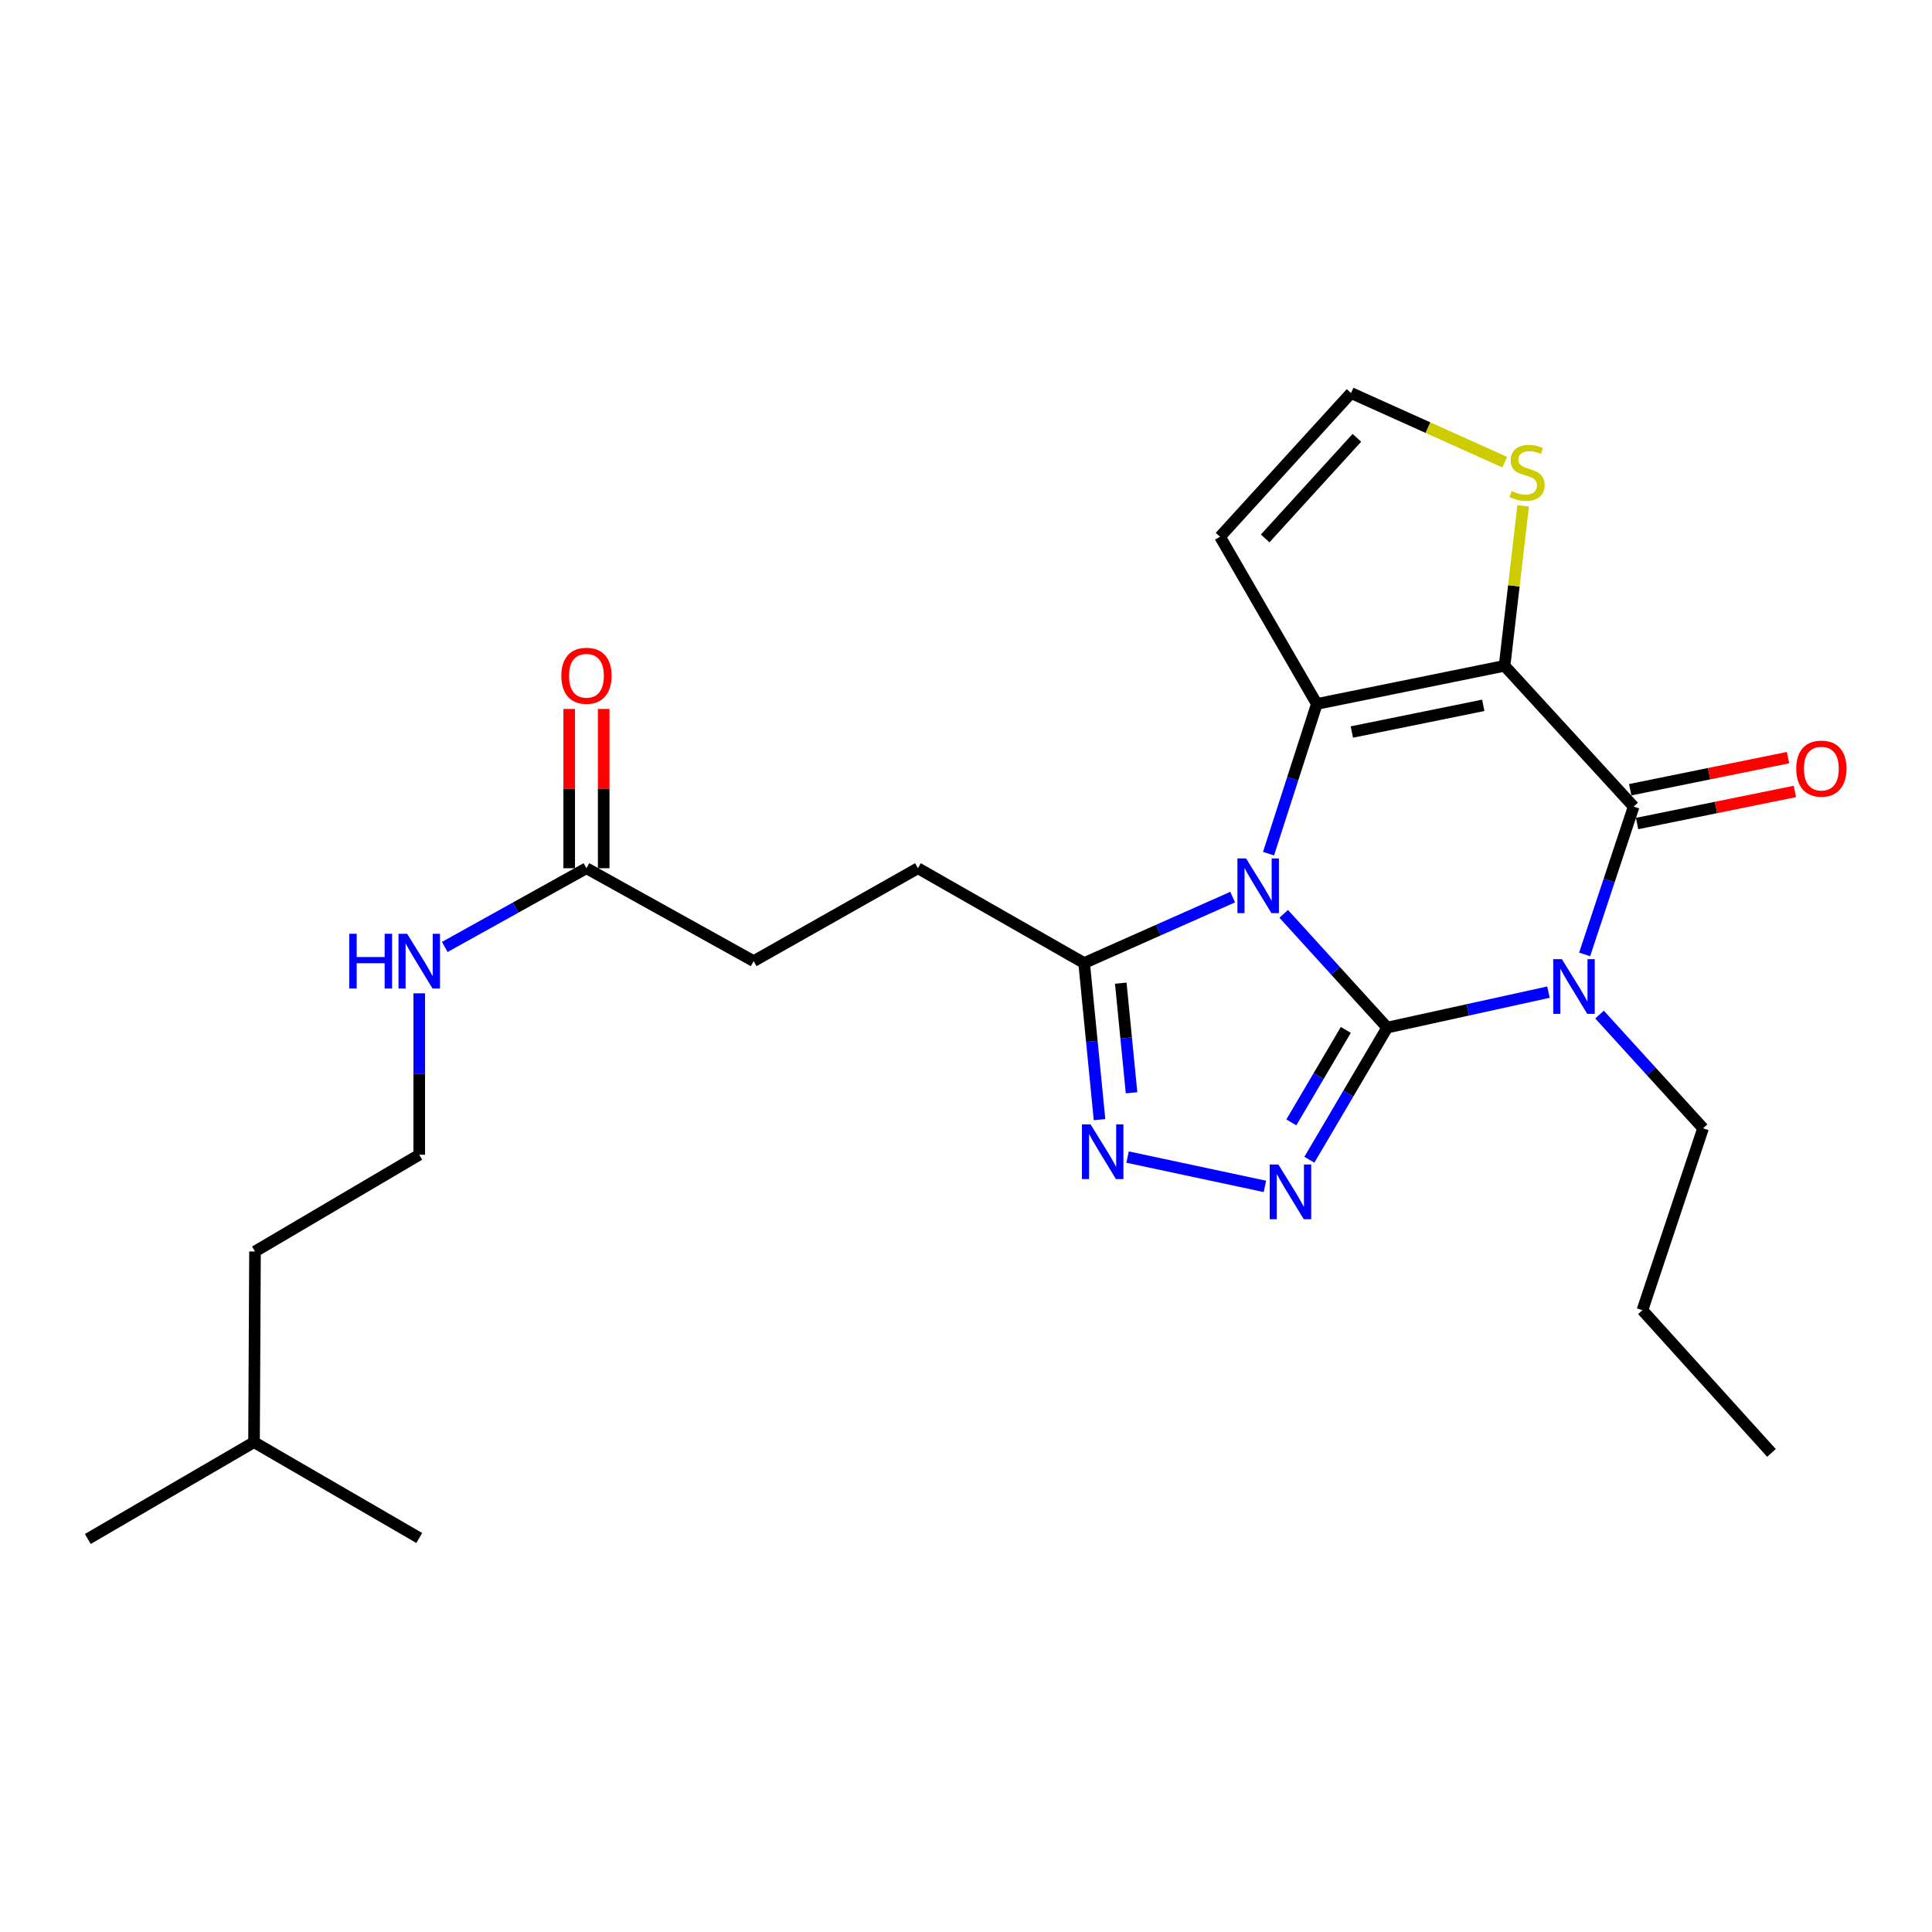 <?xml version='1.0' encoding='iso-8859-1'?>
<svg version='1.1' baseProfile='full'
              xmlns='http://www.w3.org/2000/svg'
                      xmlns:rdkit='http://www.rdkit.org/xml'
                      xmlns:xlink='http://www.w3.org/1999/xlink'
                  xml:space='preserve'
width='1000px' height='1000px' viewBox='0 0 1000 1000'>
<!-- END OF HEADER -->
<rect style='opacity:1.0;fill:#FFFFFF;stroke:none' width='1000' height='1000' x='0' y='0'> </rect>
<path class='bond-0' d='M 718.014,531.877 L 691.23,502.444' style='fill:none;fill-rule:evenodd;stroke:#000000;stroke-width:6px;stroke-linecap:butt;stroke-linejoin:miter;stroke-opacity:1' />
<path class='bond-0' d='M 691.23,502.444 L 664.446,473.011' style='fill:none;fill-rule:evenodd;stroke:#0000FF;stroke-width:6px;stroke-linecap:butt;stroke-linejoin:miter;stroke-opacity:1' />
<path class='bond-1' d='M 718.014,531.877 L 759.747,522.702' style='fill:none;fill-rule:evenodd;stroke:#000000;stroke-width:6px;stroke-linecap:butt;stroke-linejoin:miter;stroke-opacity:1' />
<path class='bond-1' d='M 759.747,522.702 L 801.481,513.527' style='fill:none;fill-rule:evenodd;stroke:#0000FF;stroke-width:6px;stroke-linecap:butt;stroke-linejoin:miter;stroke-opacity:1' />
<path class='bond-5' d='M 718.014,531.877 L 697.872,566.073' style='fill:none;fill-rule:evenodd;stroke:#000000;stroke-width:6px;stroke-linecap:butt;stroke-linejoin:miter;stroke-opacity:1' />
<path class='bond-5' d='M 697.872,566.073 L 677.73,600.268' style='fill:none;fill-rule:evenodd;stroke:#0000FF;stroke-width:6px;stroke-linecap:butt;stroke-linejoin:miter;stroke-opacity:1' />
<path class='bond-5' d='M 696.589,533.075 L 682.49,557.012' style='fill:none;fill-rule:evenodd;stroke:#000000;stroke-width:6px;stroke-linecap:butt;stroke-linejoin:miter;stroke-opacity:1' />
<path class='bond-5' d='M 682.49,557.012 L 668.39,580.949' style='fill:none;fill-rule:evenodd;stroke:#0000FF;stroke-width:6px;stroke-linecap:butt;stroke-linejoin:miter;stroke-opacity:1' />
<path class='bond-3' d='M 656.592,441.85 L 669.093,403.105' style='fill:none;fill-rule:evenodd;stroke:#0000FF;stroke-width:6px;stroke-linecap:butt;stroke-linejoin:miter;stroke-opacity:1' />
<path class='bond-3' d='M 669.093,403.105 L 681.594,364.359' style='fill:none;fill-rule:evenodd;stroke:#000000;stroke-width:6px;stroke-linecap:butt;stroke-linejoin:miter;stroke-opacity:1' />
<path class='bond-7' d='M 638.021,464.345 L 599.585,481.409' style='fill:none;fill-rule:evenodd;stroke:#0000FF;stroke-width:6px;stroke-linecap:butt;stroke-linejoin:miter;stroke-opacity:1' />
<path class='bond-7' d='M 599.585,481.409 L 561.148,498.473' style='fill:none;fill-rule:evenodd;stroke:#000000;stroke-width:6px;stroke-linecap:butt;stroke-linejoin:miter;stroke-opacity:1' />
<path class='bond-4' d='M 820.204,494.01 L 832.888,455.76' style='fill:none;fill-rule:evenodd;stroke:#0000FF;stroke-width:6px;stroke-linecap:butt;stroke-linejoin:miter;stroke-opacity:1' />
<path class='bond-4' d='M 832.888,455.76 L 845.571,417.511' style='fill:none;fill-rule:evenodd;stroke:#000000;stroke-width:6px;stroke-linecap:butt;stroke-linejoin:miter;stroke-opacity:1' />
<path class='bond-14' d='M 827.917,525.142 L 854.711,554.57' style='fill:none;fill-rule:evenodd;stroke:#0000FF;stroke-width:6px;stroke-linecap:butt;stroke-linejoin:miter;stroke-opacity:1' />
<path class='bond-14' d='M 854.711,554.57 L 881.505,583.997' style='fill:none;fill-rule:evenodd;stroke:#000000;stroke-width:6px;stroke-linecap:butt;stroke-linejoin:miter;stroke-opacity:1' />
<path class='bond-2' d='M 778.762,344.622 L 845.571,417.511' style='fill:none;fill-rule:evenodd;stroke:#000000;stroke-width:6px;stroke-linecap:butt;stroke-linejoin:miter;stroke-opacity:1' />
<path class='bond-8' d='M 778.762,344.622 L 783.573,303.227' style='fill:none;fill-rule:evenodd;stroke:#000000;stroke-width:6px;stroke-linecap:butt;stroke-linejoin:miter;stroke-opacity:1' />
<path class='bond-8' d='M 783.573,303.227 L 788.384,261.831' style='fill:none;fill-rule:evenodd;stroke:#CCCC00;stroke-width:6px;stroke-linecap:butt;stroke-linejoin:miter;stroke-opacity:1' />
<path class='bond-26' d='M 778.762,344.622 L 681.594,364.359' style='fill:none;fill-rule:evenodd;stroke:#000000;stroke-width:6px;stroke-linecap:butt;stroke-linejoin:miter;stroke-opacity:1' />
<path class='bond-26' d='M 767.741,365.078 L 699.723,378.894' style='fill:none;fill-rule:evenodd;stroke:#000000;stroke-width:6px;stroke-linecap:butt;stroke-linejoin:miter;stroke-opacity:1' />
<path class='bond-9' d='M 681.594,364.359 L 631.488,277.814' style='fill:none;fill-rule:evenodd;stroke:#000000;stroke-width:6px;stroke-linecap:butt;stroke-linejoin:miter;stroke-opacity:1' />
<path class='bond-11' d='M 847.35,426.258 L 888.19,417.953' style='fill:none;fill-rule:evenodd;stroke:#000000;stroke-width:6px;stroke-linecap:butt;stroke-linejoin:miter;stroke-opacity:1' />
<path class='bond-11' d='M 888.19,417.953 L 929.029,409.649' style='fill:none;fill-rule:evenodd;stroke:#FF0000;stroke-width:6px;stroke-linecap:butt;stroke-linejoin:miter;stroke-opacity:1' />
<path class='bond-11' d='M 843.792,408.763 L 884.632,400.459' style='fill:none;fill-rule:evenodd;stroke:#000000;stroke-width:6px;stroke-linecap:butt;stroke-linejoin:miter;stroke-opacity:1' />
<path class='bond-11' d='M 884.632,400.459 L 925.472,392.154' style='fill:none;fill-rule:evenodd;stroke:#FF0000;stroke-width:6px;stroke-linecap:butt;stroke-linejoin:miter;stroke-opacity:1' />
<path class='bond-6' d='M 654.713,614.072 L 583.636,598.898' style='fill:none;fill-rule:evenodd;stroke:#0000FF;stroke-width:6px;stroke-linecap:butt;stroke-linejoin:miter;stroke-opacity:1' />
<path class='bond-25' d='M 569.116,579.533 L 565.132,539.003' style='fill:none;fill-rule:evenodd;stroke:#0000FF;stroke-width:6px;stroke-linecap:butt;stroke-linejoin:miter;stroke-opacity:1' />
<path class='bond-25' d='M 565.132,539.003 L 561.148,498.473' style='fill:none;fill-rule:evenodd;stroke:#000000;stroke-width:6px;stroke-linecap:butt;stroke-linejoin:miter;stroke-opacity:1' />
<path class='bond-25' d='M 585.688,565.627 L 582.899,537.256' style='fill:none;fill-rule:evenodd;stroke:#0000FF;stroke-width:6px;stroke-linecap:butt;stroke-linejoin:miter;stroke-opacity:1' />
<path class='bond-25' d='M 582.899,537.256 L 580.111,508.885' style='fill:none;fill-rule:evenodd;stroke:#000000;stroke-width:6px;stroke-linecap:butt;stroke-linejoin:miter;stroke-opacity:1' />
<path class='bond-13' d='M 561.148,498.473 L 475.118,449.398' style='fill:none;fill-rule:evenodd;stroke:#000000;stroke-width:6px;stroke-linecap:butt;stroke-linejoin:miter;stroke-opacity:1' />
<path class='bond-27' d='M 778.829,239.219 L 739.063,221.323' style='fill:none;fill-rule:evenodd;stroke:#CCCC00;stroke-width:6px;stroke-linecap:butt;stroke-linejoin:miter;stroke-opacity:1' />
<path class='bond-27' d='M 739.063,221.323 L 699.298,203.428' style='fill:none;fill-rule:evenodd;stroke:#000000;stroke-width:6px;stroke-linecap:butt;stroke-linejoin:miter;stroke-opacity:1' />
<path class='bond-10' d='M 631.488,277.814 L 699.298,203.428' style='fill:none;fill-rule:evenodd;stroke:#000000;stroke-width:6px;stroke-linecap:butt;stroke-linejoin:miter;stroke-opacity:1' />
<path class='bond-10' d='M 654.853,278.683 L 702.32,226.613' style='fill:none;fill-rule:evenodd;stroke:#000000;stroke-width:6px;stroke-linecap:butt;stroke-linejoin:miter;stroke-opacity:1' />
<path class='bond-12' d='M 303.545,449.398 L 390.09,497.481' style='fill:none;fill-rule:evenodd;stroke:#000000;stroke-width:6px;stroke-linecap:butt;stroke-linejoin:miter;stroke-opacity:1' />
<path class='bond-15' d='M 312.471,449.398 L 312.471,408.17' style='fill:none;fill-rule:evenodd;stroke:#000000;stroke-width:6px;stroke-linecap:butt;stroke-linejoin:miter;stroke-opacity:1' />
<path class='bond-15' d='M 312.471,408.17 L 312.471,366.943' style='fill:none;fill-rule:evenodd;stroke:#FF0000;stroke-width:6px;stroke-linecap:butt;stroke-linejoin:miter;stroke-opacity:1' />
<path class='bond-15' d='M 294.618,449.398 L 294.618,408.17' style='fill:none;fill-rule:evenodd;stroke:#000000;stroke-width:6px;stroke-linecap:butt;stroke-linejoin:miter;stroke-opacity:1' />
<path class='bond-15' d='M 294.618,408.17 L 294.618,366.943' style='fill:none;fill-rule:evenodd;stroke:#FF0000;stroke-width:6px;stroke-linecap:butt;stroke-linejoin:miter;stroke-opacity:1' />
<path class='bond-16' d='M 303.545,449.398 L 266.879,469.768' style='fill:none;fill-rule:evenodd;stroke:#000000;stroke-width:6px;stroke-linecap:butt;stroke-linejoin:miter;stroke-opacity:1' />
<path class='bond-16' d='M 266.879,469.768 L 230.214,490.139' style='fill:none;fill-rule:evenodd;stroke:#0000FF;stroke-width:6px;stroke-linecap:butt;stroke-linejoin:miter;stroke-opacity:1' />
<path class='bond-17' d='M 475.118,449.398 L 390.09,497.481' style='fill:none;fill-rule:evenodd;stroke:#000000;stroke-width:6px;stroke-linecap:butt;stroke-linejoin:miter;stroke-opacity:1' />
<path class='bond-21' d='M 881.505,583.997 L 850.114,678.15' style='fill:none;fill-rule:evenodd;stroke:#000000;stroke-width:6px;stroke-linecap:butt;stroke-linejoin:miter;stroke-opacity:1' />
<path class='bond-18' d='M 216.999,514.146 L 216.999,555.92' style='fill:none;fill-rule:evenodd;stroke:#0000FF;stroke-width:6px;stroke-linecap:butt;stroke-linejoin:miter;stroke-opacity:1' />
<path class='bond-18' d='M 216.999,555.92 L 216.999,597.694' style='fill:none;fill-rule:evenodd;stroke:#000000;stroke-width:6px;stroke-linecap:butt;stroke-linejoin:miter;stroke-opacity:1' />
<path class='bond-19' d='M 216.999,597.694 L 131.99,647.77' style='fill:none;fill-rule:evenodd;stroke:#000000;stroke-width:6px;stroke-linecap:butt;stroke-linejoin:miter;stroke-opacity:1' />
<path class='bond-20' d='M 131.99,647.77 L 131.485,746.466' style='fill:none;fill-rule:evenodd;stroke:#000000;stroke-width:6px;stroke-linecap:butt;stroke-linejoin:miter;stroke-opacity:1' />
<path class='bond-22' d='M 131.485,746.466 L 216.999,796.057' style='fill:none;fill-rule:evenodd;stroke:#000000;stroke-width:6px;stroke-linecap:butt;stroke-linejoin:miter;stroke-opacity:1' />
<path class='bond-23' d='M 131.485,746.466 L 45.455,796.572' style='fill:none;fill-rule:evenodd;stroke:#000000;stroke-width:6px;stroke-linecap:butt;stroke-linejoin:miter;stroke-opacity:1' />
<path class='bond-24' d='M 850.114,678.15 L 916.912,752.02' style='fill:none;fill-rule:evenodd;stroke:#000000;stroke-width:6px;stroke-linecap:butt;stroke-linejoin:miter;stroke-opacity:1' />
<path  class='atom-1' d='M 644.965 444.323
L 654.245 459.323
Q 655.165 460.803, 656.645 463.483
Q 658.125 466.163, 658.205 466.323
L 658.205 444.323
L 661.965 444.323
L 661.965 472.643
L 658.085 472.643
L 648.125 456.243
Q 646.965 454.323, 645.725 452.123
Q 644.525 449.923, 644.165 449.243
L 644.165 472.643
L 640.485 472.643
L 640.485 444.323
L 644.965 444.323
' fill='#0000FF'/>
<path  class='atom-2' d='M 808.436 496.462
L 817.716 511.462
Q 818.636 512.942, 820.116 515.622
Q 821.596 518.302, 821.676 518.462
L 821.676 496.462
L 825.436 496.462
L 825.436 524.782
L 821.556 524.782
L 811.596 508.382
Q 810.436 506.462, 809.196 504.262
Q 807.996 502.062, 807.636 501.382
L 807.636 524.782
L 803.956 524.782
L 803.956 496.462
L 808.436 496.462
' fill='#0000FF'/>
<path  class='atom-6' d='M 661.677 602.735
L 670.957 617.735
Q 671.877 619.215, 673.357 621.895
Q 674.837 624.575, 674.917 624.735
L 674.917 602.735
L 678.677 602.735
L 678.677 631.055
L 674.797 631.055
L 664.837 614.655
Q 663.677 612.735, 662.437 610.535
Q 661.237 608.335, 660.877 607.655
L 660.877 631.055
L 657.197 631.055
L 657.197 602.735
L 661.677 602.735
' fill='#0000FF'/>
<path  class='atom-7' d='M 564.489 581.986
L 573.769 596.986
Q 574.689 598.466, 576.169 601.146
Q 577.649 603.826, 577.729 603.986
L 577.729 581.986
L 581.489 581.986
L 581.489 610.306
L 577.609 610.306
L 567.649 593.906
Q 566.489 591.986, 565.249 589.786
Q 564.049 587.586, 563.689 586.906
L 563.689 610.306
L 560.009 610.306
L 560.009 581.986
L 564.489 581.986
' fill='#0000FF'/>
<path  class='atom-9' d='M 782.406 254.149
Q 782.726 254.269, 784.046 254.829
Q 785.366 255.389, 786.806 255.749
Q 788.286 256.069, 789.726 256.069
Q 792.406 256.069, 793.966 254.789
Q 795.526 253.469, 795.526 251.189
Q 795.526 249.629, 794.726 248.669
Q 793.966 247.709, 792.766 247.189
Q 791.566 246.669, 789.566 246.069
Q 787.046 245.309, 785.526 244.589
Q 784.046 243.869, 782.966 242.349
Q 781.926 240.829, 781.926 238.269
Q 781.926 234.709, 784.326 232.509
Q 786.766 230.309, 791.566 230.309
Q 794.846 230.309, 798.566 231.869
L 797.646 234.949
Q 794.246 233.549, 791.686 233.549
Q 788.926 233.549, 787.406 234.709
Q 785.886 235.829, 785.926 237.789
Q 785.926 239.309, 786.686 240.229
Q 787.486 241.149, 788.606 241.669
Q 789.766 242.189, 791.686 242.789
Q 794.246 243.589, 795.766 244.389
Q 797.286 245.189, 798.366 246.829
Q 799.486 248.429, 799.486 251.189
Q 799.486 255.109, 796.846 257.229
Q 794.246 259.309, 789.886 259.309
Q 787.366 259.309, 785.446 258.749
Q 783.566 258.229, 781.326 257.309
L 782.406 254.149
' fill='#CCCC00'/>
<path  class='atom-12' d='M 929.729 397.834
Q 929.729 391.034, 933.089 387.234
Q 936.449 383.434, 942.729 383.434
Q 949.009 383.434, 952.369 387.234
Q 955.729 391.034, 955.729 397.834
Q 955.729 404.714, 952.329 408.634
Q 948.929 412.514, 942.729 412.514
Q 936.489 412.514, 933.089 408.634
Q 929.729 404.754, 929.729 397.834
M 942.729 409.314
Q 947.049 409.314, 949.369 406.434
Q 951.729 403.514, 951.729 397.834
Q 951.729 392.274, 949.369 389.474
Q 947.049 386.634, 942.729 386.634
Q 938.409 386.634, 936.049 389.434
Q 933.729 392.234, 933.729 397.834
Q 933.729 403.554, 936.049 406.434
Q 938.409 409.314, 942.729 409.314
' fill='#FF0000'/>
<path  class='atom-16' d='M 290.545 349.771
Q 290.545 342.971, 293.905 339.171
Q 297.265 335.371, 303.545 335.371
Q 309.825 335.371, 313.185 339.171
Q 316.545 342.971, 316.545 349.771
Q 316.545 356.651, 313.145 360.571
Q 309.745 364.451, 303.545 364.451
Q 297.305 364.451, 293.905 360.571
Q 290.545 356.691, 290.545 349.771
M 303.545 361.251
Q 307.865 361.251, 310.185 358.371
Q 312.545 355.451, 312.545 349.771
Q 312.545 344.211, 310.185 341.411
Q 307.865 338.571, 303.545 338.571
Q 299.225 338.571, 296.865 341.371
Q 294.545 344.171, 294.545 349.771
Q 294.545 355.491, 296.865 358.371
Q 299.225 361.251, 303.545 361.251
' fill='#FF0000'/>
<path  class='atom-17' d='M 180.779 483.321
L 184.619 483.321
L 184.619 495.361
L 199.099 495.361
L 199.099 483.321
L 202.939 483.321
L 202.939 511.641
L 199.099 511.641
L 199.099 498.561
L 184.619 498.561
L 184.619 511.641
L 180.779 511.641
L 180.779 483.321
' fill='#0000FF'/>
<path  class='atom-17' d='M 210.739 483.321
L 220.019 498.321
Q 220.939 499.801, 222.419 502.481
Q 223.899 505.161, 223.979 505.321
L 223.979 483.321
L 227.739 483.321
L 227.739 511.641
L 223.859 511.641
L 213.899 495.241
Q 212.739 493.321, 211.499 491.121
Q 210.299 488.921, 209.939 488.241
L 209.939 511.641
L 206.259 511.641
L 206.259 483.321
L 210.739 483.321
' fill='#0000FF'/>
</svg>
